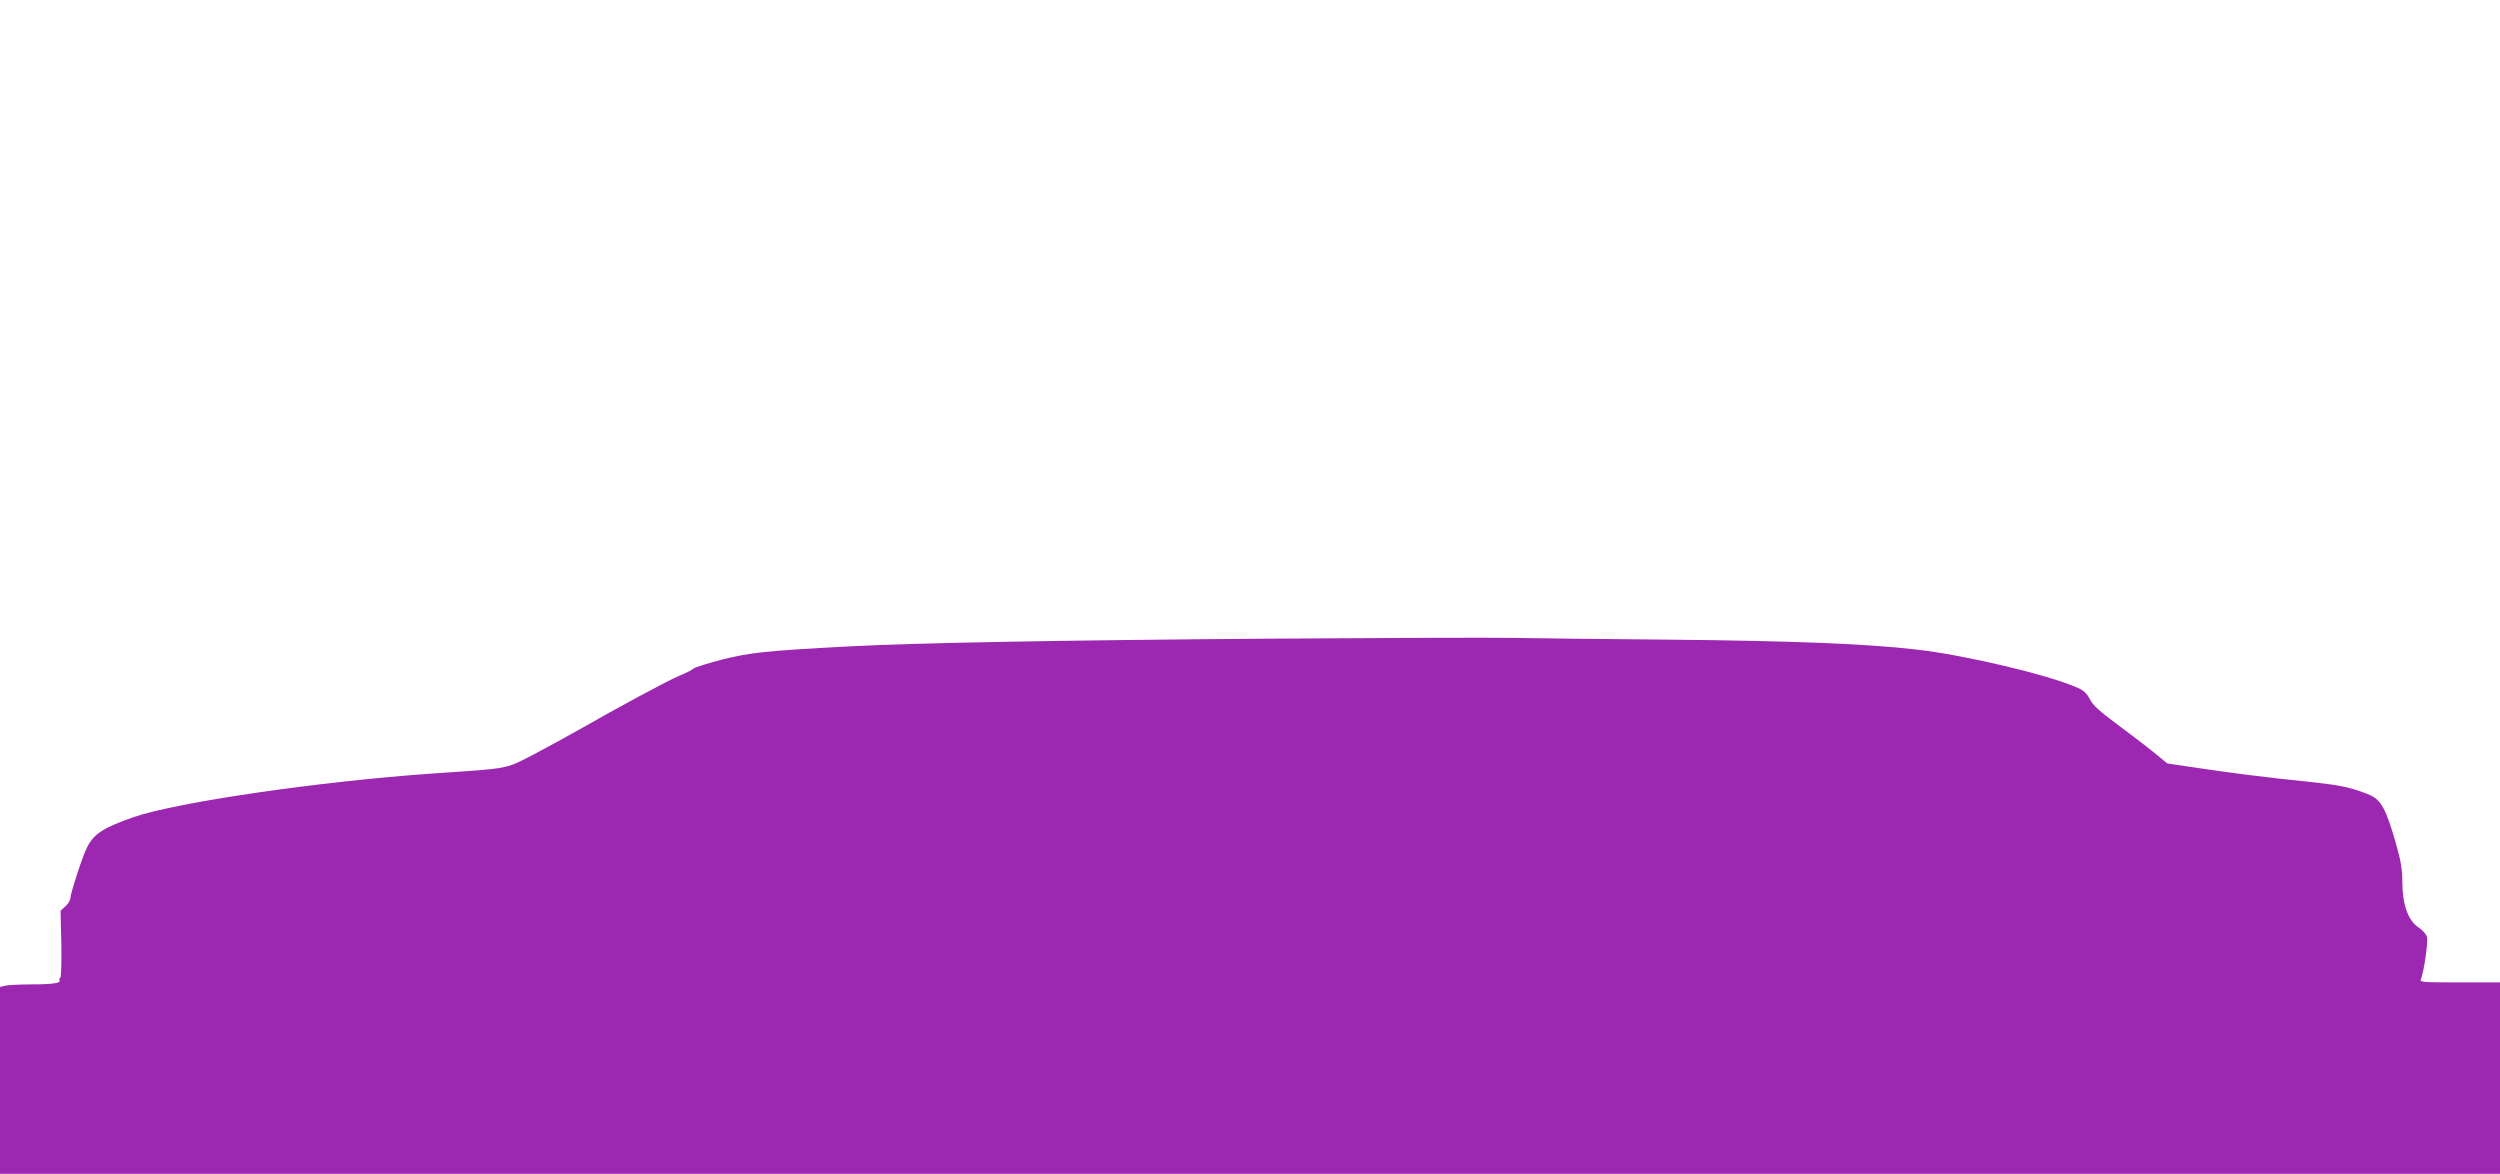 <?xml version="1.0" standalone="no"?>
<!DOCTYPE svg PUBLIC "-//W3C//DTD SVG 20010904//EN"
 "http://www.w3.org/TR/2001/REC-SVG-20010904/DTD/svg10.dtd">
<svg version="1.0" xmlns="http://www.w3.org/2000/svg"
 width="1280pt" height="601pt" viewBox="0 0 1280 601"
 preserveAspectRatio="xMidYMid meet">
<g transform="translate(0,601) scale(0.1,-0.1)"
fill="#9c27b0" stroke="none">
<path d="M6495 2740 c-1061 -8 -1799 -21 -2155 -40 -417 -22 -499 -31 -639
-66 -74 -19 -141 -40 -150 -47 -9 -8 -41 -24 -71 -36 -56 -23 -322 -166 -510
-274 -58 -33 -164 -91 -236 -129 -150 -77 -116 -71 -514 -98 -588 -41 -1313
-147 -1537 -224 -154 -54 -203 -85 -238 -156 -22 -42 -85 -237 -85 -260 0 -9
-11 -27 -25 -40 l-25 -23 4 -169 c2 -93 -1 -171 -5 -174 -5 -3 -7 -9 -4 -14 8
-13 -36 -20 -141 -20 -56 0 -116 -3 -133 -6 l-31 -7 0 -478 0 -479 6400 0
6400 0 0 490 0 490 -206 0 c-193 0 -206 1 -199 17 15 34 38 191 31 216 -3 13
-23 36 -45 50 -52 35 -81 117 -81 233 0 64 -8 109 -35 203 -48 166 -73 213
-128 239 -24 11 -72 28 -107 37 -63 16 -106 22 -375 50 -82 9 -242 29 -354 46
l-204 30 -71 58 c-39 32 -124 96 -188 144 -87 64 -123 97 -138 127 -16 31 -32
46 -68 61 -153 66 -573 165 -817 193 -255 30 -642 45 -1270 51 -346 3 -709 7
-805 9 -96 2 -656 0 -1245 -4z"/>
</g>
</svg>
